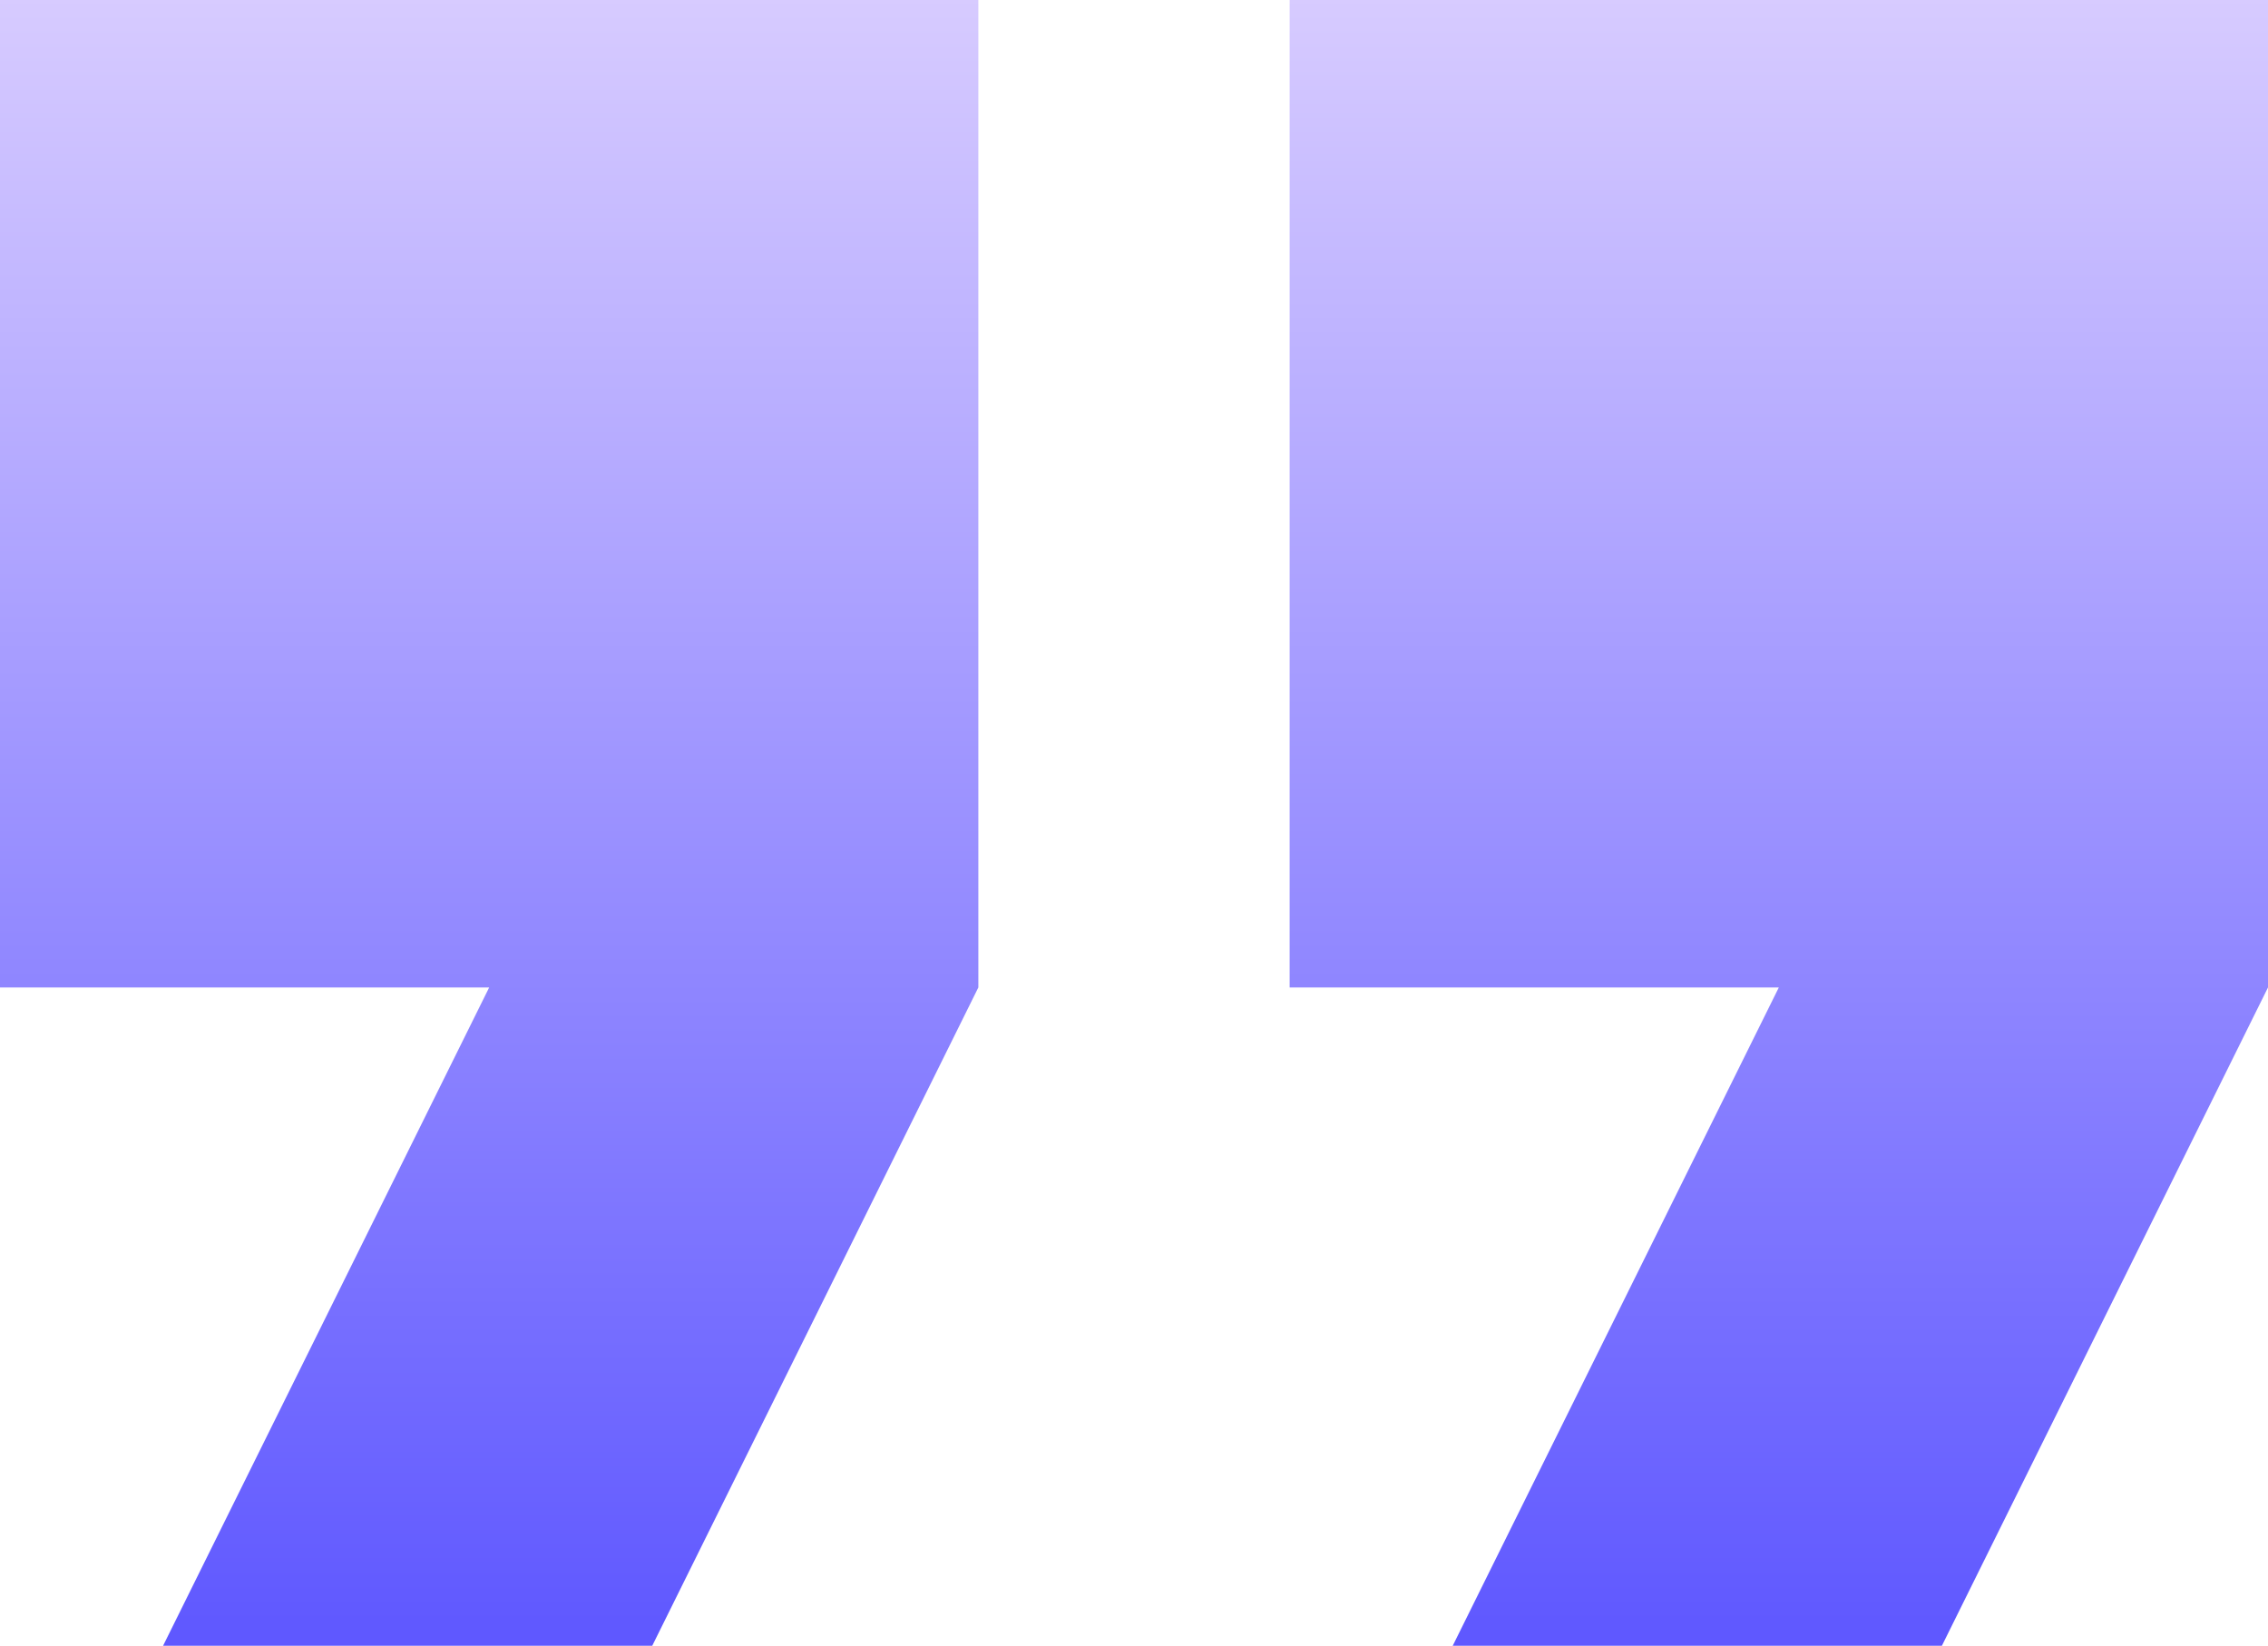 <?xml version="1.0" encoding="UTF-8"?>
<svg width="51px" height="37px" viewBox="0 0 51 37" version="1.1" xmlns="http://www.w3.org/2000/svg" xmlns:xlink="http://www.w3.org/1999/xlink">
    <!-- Generator: Sketch 54.1 (76490) - https://sketchapp.com -->
    <title>Shape</title>
    <desc>Created with Sketch.</desc>
    <defs>
        <linearGradient x1="50%" y1="0%" x2="50%" y2="99.269%" id="linearGradient-1">
            <stop stop-color="#D7CBFF" offset="0%"></stop>
            <stop stop-color="#5F58FF" offset="100%"></stop>
        </linearGradient>
    </defs>
    <g id="Page-1" stroke="none" stroke-width="1" fill="none" fill-rule="evenodd">
        <g id="Base-Elements-of-weDevs-Website" transform="translate(-846, -11327)" fill="url(#linearGradient-1)">
            <path d="M868,11349.2 L860.667,11364 L849.667,11364 L857,11349.2 L846,11349.2 L846,11327 L868,11327 L868,11349.2 Z M897,11349.2 L889.667,11364 L878.667,11364 L886,11349.2 L875,11349.2 L875,11327 L897,11327 L897,11349.2 Z" id="Shape"></path>
        </g>
    </g>
</svg>